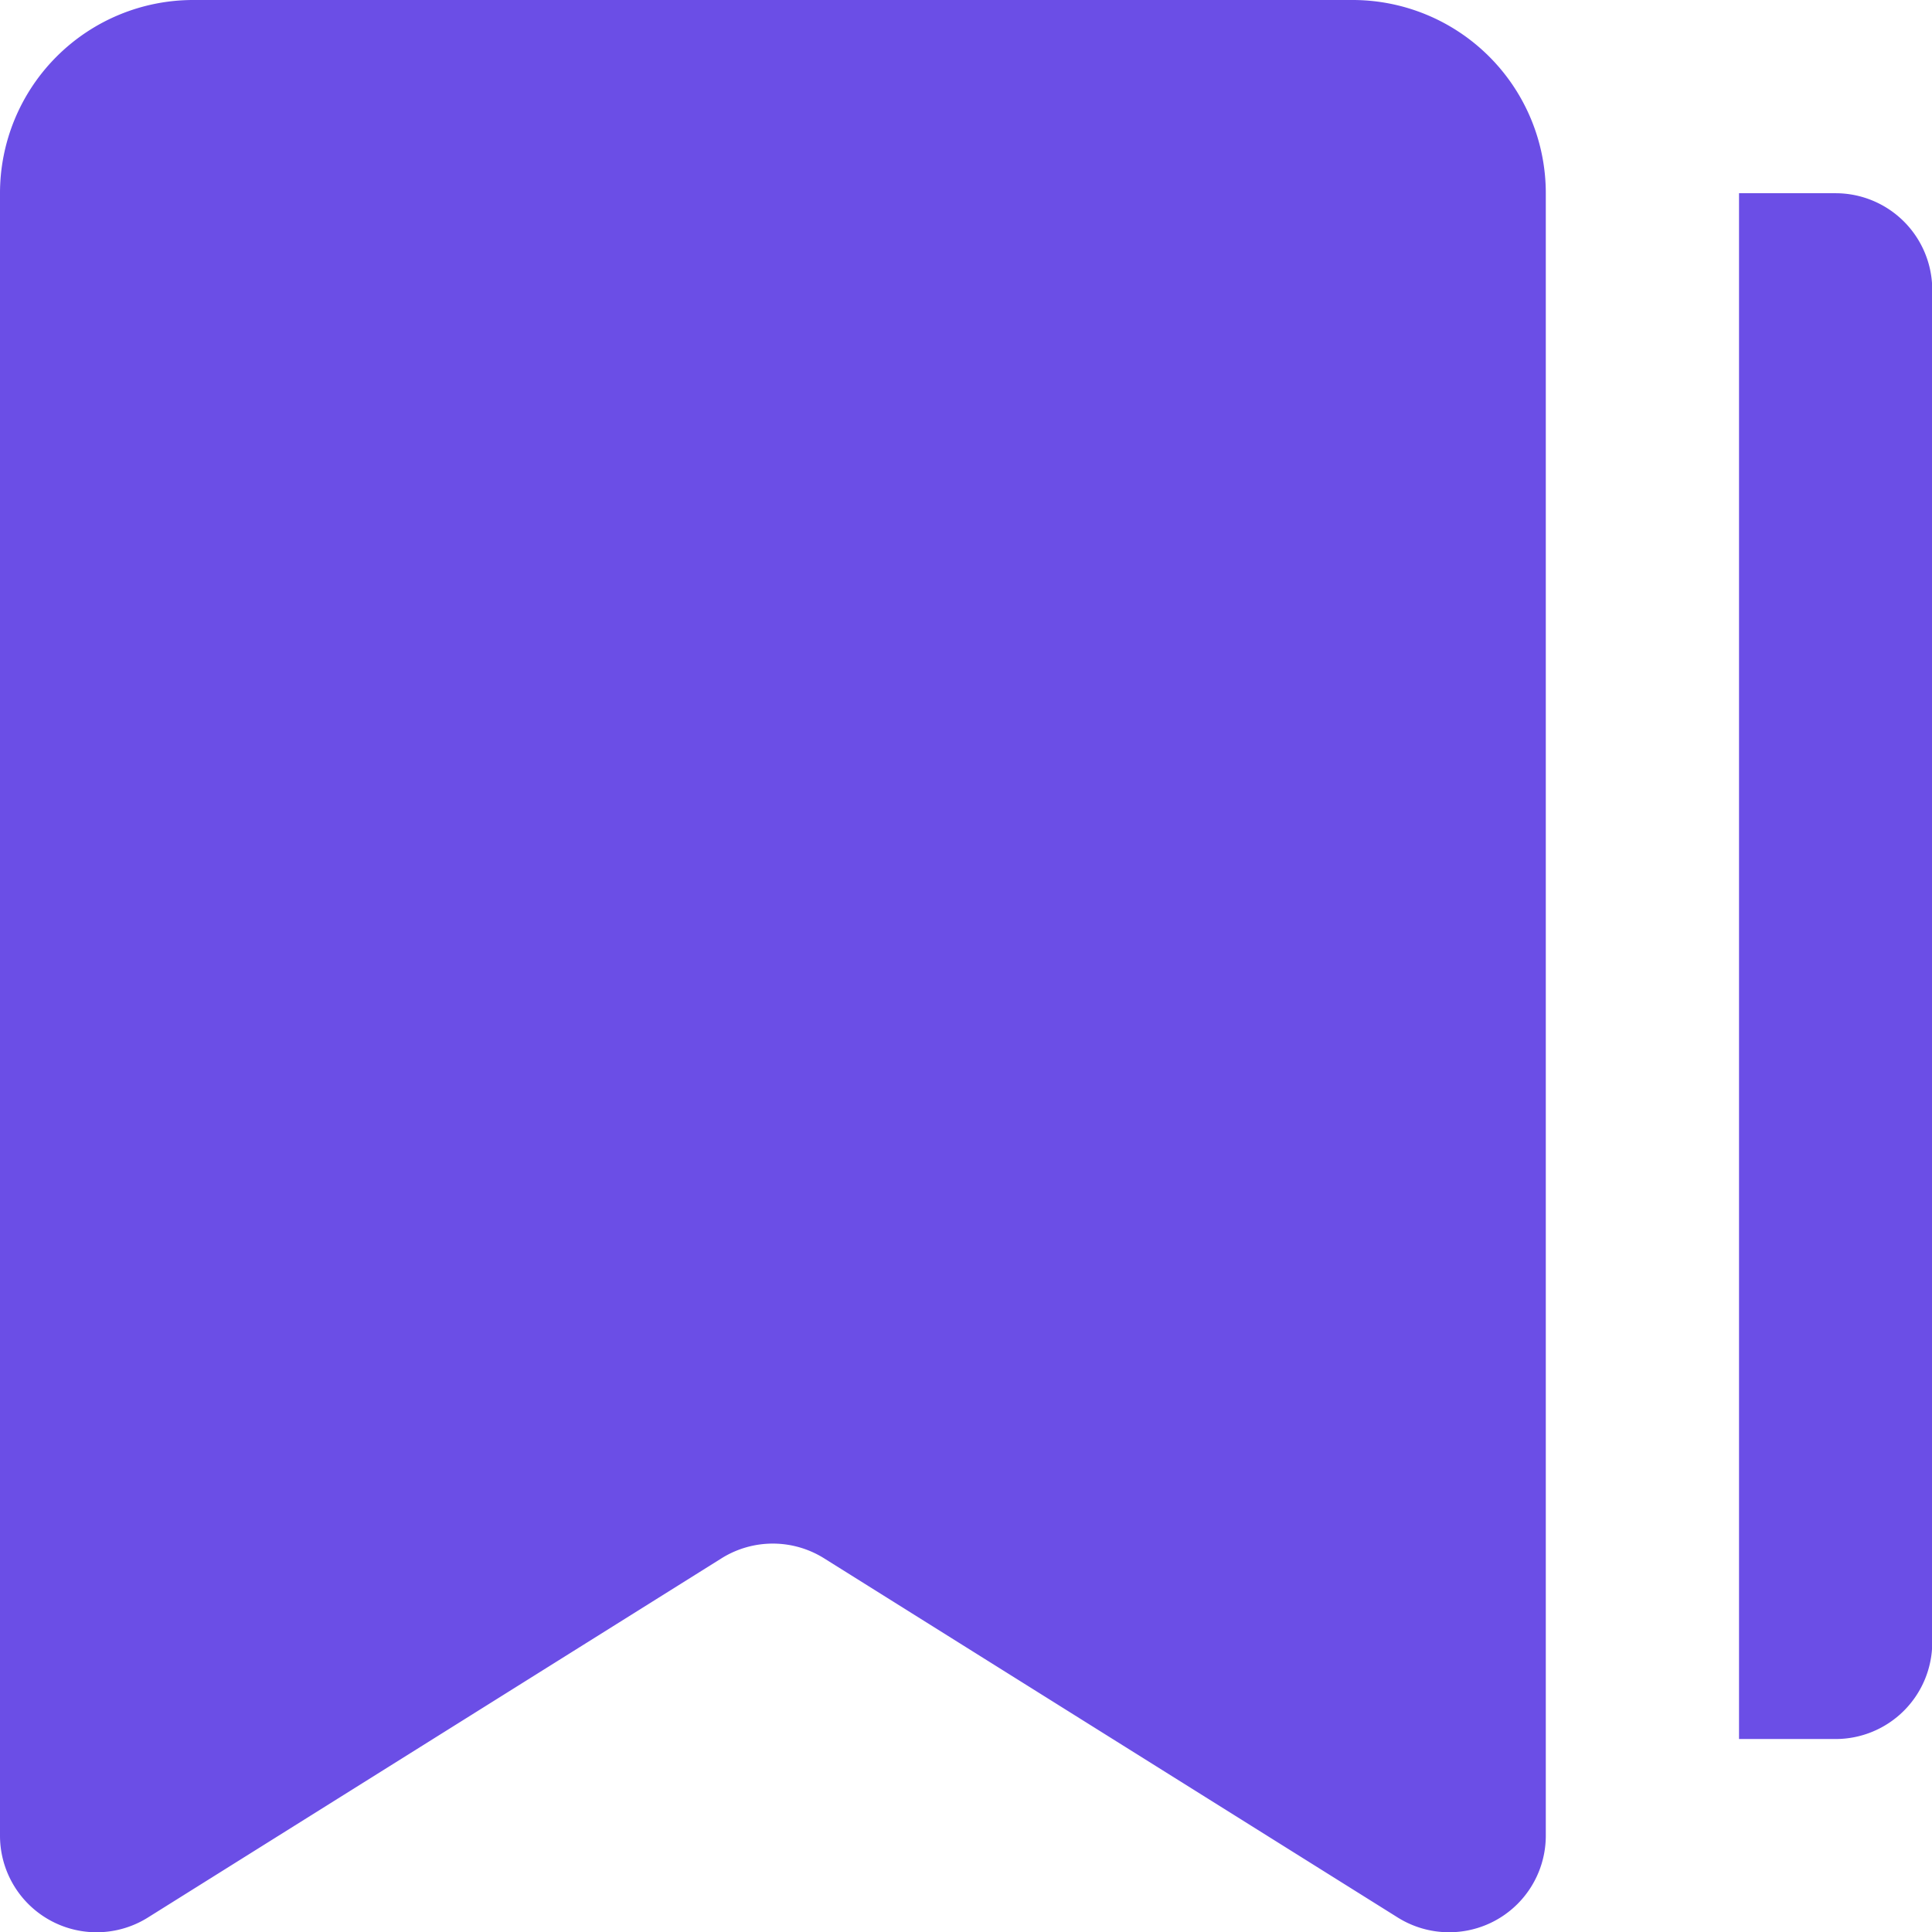 <svg xmlns="http://www.w3.org/2000/svg" id="ico_24_actions_bookmarks" data-name="ico / 24 / actions / bookmarks" width="30.996" height="31" viewBox="0 0 30.996 31"><path id="Icon_color" data-name="Icon color" d="M23.248,31a1.55,1.55,0,0,1-.821-.235L13.22,25a1.551,1.551,0,0,0-1.643,0L2.371,30.765A1.55,1.55,0,0,1,0,29.447V3.1A3.1,3.1,0,0,1,3.1,0H21.7a3.1,3.1,0,0,1,3.1,3.1V29.447A1.55,1.55,0,0,1,23.248,31Zm6.2-3.1H27.9V3.1h1.55A1.551,1.551,0,0,1,31,4.649v21.7A1.551,1.551,0,0,1,29.447,27.9Z" transform="translate(0)" fill="#6b4ee6"></path></svg>